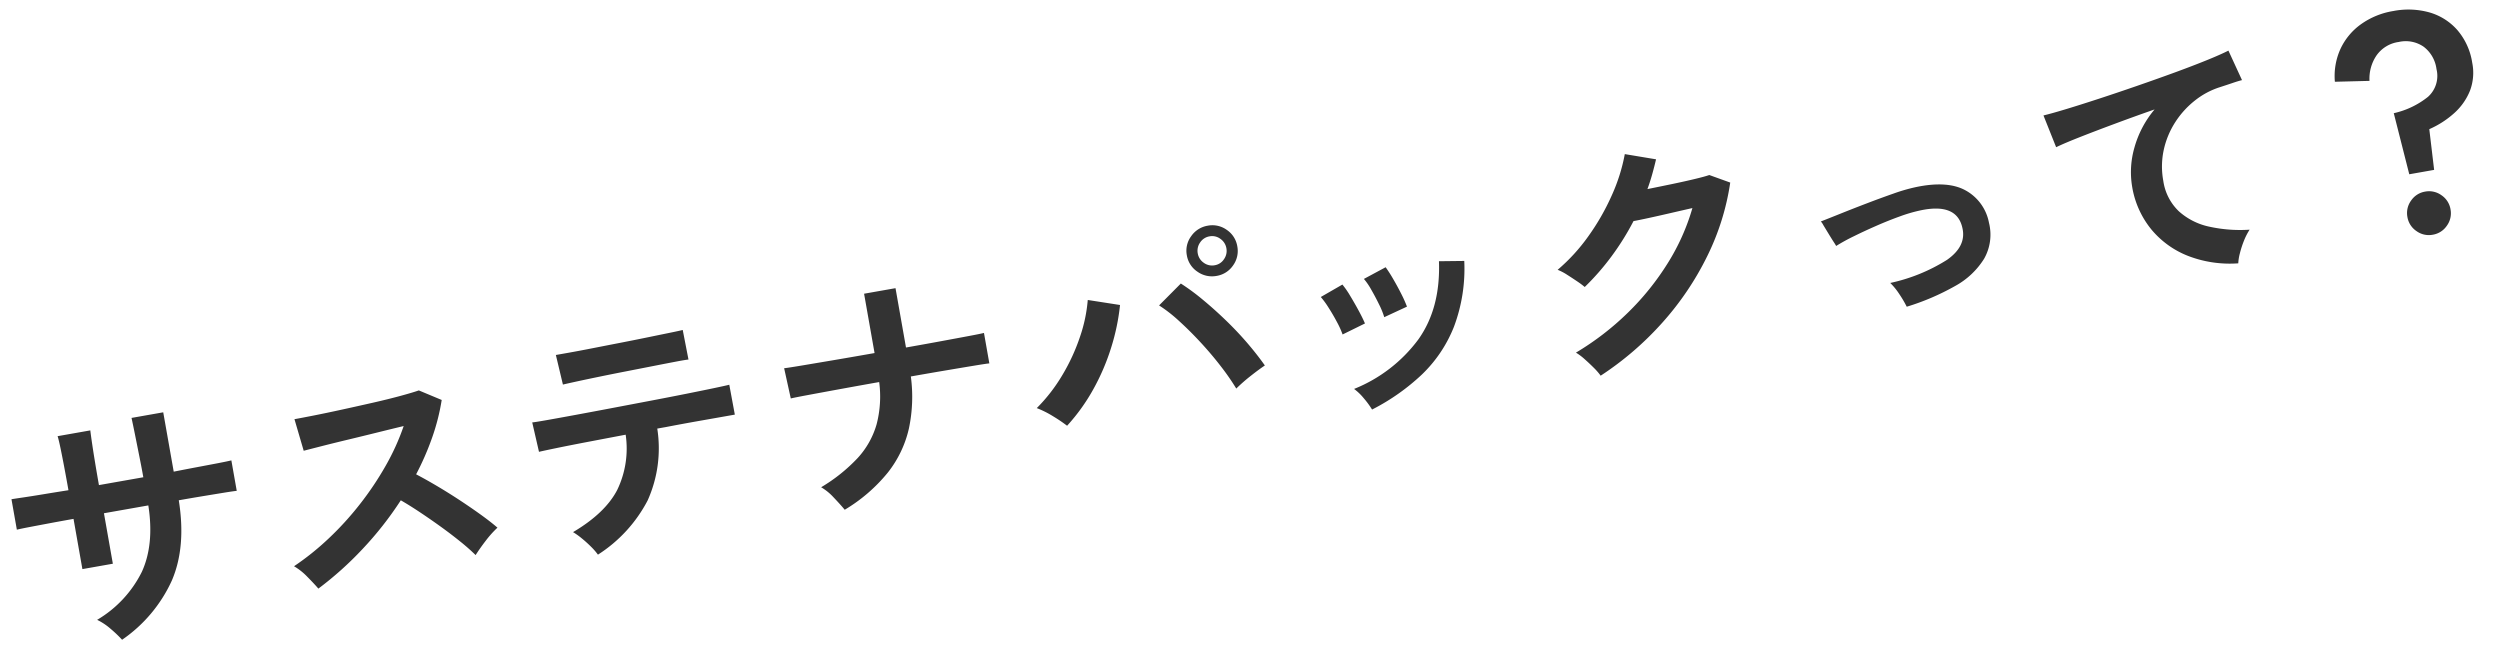 <svg xmlns="http://www.w3.org/2000/svg" width="446.648" height="117.47" viewBox="0 0 446.648 117.47"><defs><style>.a{fill:#333;}</style></defs><path class="a" d="M17.986,2.254A21.55,21.55,0,0,0,16.33,0a10.752,10.752,0,0,0-2.116-2.024,20.544,20.544,0,0,0,9.361-7.061q3.059-4.439,3.2-11.477h-8.05v9.154H13.2v-9.108q-2.254,0-4.347.023t-3.68.046q-1.587.023-2.277.069V-25.9q.506,0,2.047.046t3.726.069q2.185.023,4.531.069,0-2.116-.023-4.094t-.069-3.519q-.046-1.541-.138-2.231h5.934q-.046.69-.092,2.254t-.069,3.565q-.023,2-.023,4.071h8.05q0-1.61-.046-3.68t-.092-4.025q-.046-1.955-.092-3.1h5.75v10.764q2.254-.046,4.347-.069t3.726-.046Q42-25.852,42.78-25.9v5.52q-.736-.046-2.369-.069t-3.749-.046q-2.116-.023-4.37-.023Q32.154-12.052,28.566-6.6A25.765,25.765,0,0,1,17.986,2.254ZM54.1-.644q-.6-1.012-1.587-2.438a10.962,10.962,0,0,0-2-2.254,47.934,47.934,0,0,0,6.9-3.772,54.473,54.473,0,0,0,6.6-5.083,55.478,55.478,0,0,0,5.75-5.98,41.536,41.536,0,0,0,4.393-6.417q-2.254.138-4.945.322t-5.336.345q-2.645.161-4.784.322t-3.289.253l-.644-5.842q1.15,0,3.45-.046t5.152-.161q2.852-.115,5.681-.253t5.106-.345q2.277-.207,3.381-.391l3.726,2.392A38.019,38.019,0,0,1,78.8-23.667a48.936,48.936,0,0,1-3.956,5.957q1.61,1.242,3.427,2.806t3.565,3.22q1.748,1.656,3.22,3.174T87.492-5.8a18.474,18.474,0,0,0-2.438,1.909Q83.766-2.714,82.8-1.656a35.975,35.975,0,0,0-2.254-2.829q-1.38-1.587-2.967-3.22t-3.2-3.174q-1.61-1.541-3.036-2.737a61.086,61.086,0,0,1-8.28,7.406A60.432,60.432,0,0,1,54.1-.644ZM104.328,2.07a11.088,11.088,0,0,0-.966-1.61,21.933,21.933,0,0,0-1.38-1.771,12.538,12.538,0,0,0-1.334-1.357q6.256-2.346,9.085-6.049a16.989,16.989,0,0,0,3.2-9.453q-3.634.046-6.969.092t-5.681.115q-2.346.069-3.128.115l-.276-5.382q.552.046,2.622.046t5.106-.023q3.036-.023,6.6-.069l7.107-.092q3.542-.046,6.6-.115t5.152-.138q2.093-.069,2.645-.115l.046,5.428h-6.808q-2.622,0-5.7.046H118.68a22.726,22.726,0,0,1-3.933,12.351A25.477,25.477,0,0,1,104.328,2.07Zm-.874-31-.322-5.428h2.3q1.748,0,4.186-.046t5.106-.092q2.668-.046,5.106-.115t4.163-.115q1.725-.046,2.231-.092l.092,5.382q-.6-.046-2.323-.023t-4.094.069q-2.369.046-4.968.092t-4.991.115q-2.392.069-4.117.138T103.454-28.934ZM149.132,1.84q-.6-1.058-1.564-2.507a9.624,9.624,0,0,0-1.886-2.185,29.854,29.854,0,0,0,7.36-4.025,15.023,15.023,0,0,0,4.347-5.313,19.678,19.678,0,0,0,1.771-7.36q-3.726,0-7.13.023t-5.8.046q-2.392.023-3.128.069l-.23-5.52q.736.046,3.174.069t5.911.046q3.473.023,7.291.023V-35.558h5.7v10.764q3.4,0,6.371-.023t5.037-.046q2.07-.023,2.76-.069v5.52q-.552-.046-2.622-.069t-5.106-.046q-3.036-.023-6.486-.023a27.327,27.327,0,0,1-1.955,9.085,19.709,19.709,0,0,1-5.06,7.084A29.1,29.1,0,0,1,149.132,1.84Zm41.722-7.866a27.033,27.033,0,0,0-2.185-2.116,17.429,17.429,0,0,0-2.6-1.932,29.8,29.8,0,0,0,5.566-5.06,34.882,34.882,0,0,0,4.278-6.187,26.889,26.889,0,0,0,2.484-6.187l5.52,1.886a38.512,38.512,0,0,1-2.875,7.2,39.428,39.428,0,0,1-4.439,6.785A34.3,34.3,0,0,1,190.854-6.026Zm30.912-1.288a43.354,43.354,0,0,0-2.047-4.439q-1.265-2.415-2.806-4.807T213.785-21a25.846,25.846,0,0,0-3.013-3.335l4.508-3.174a39.136,39.136,0,0,1,3.335,3.5q1.725,2.024,3.4,4.324t3.082,4.669q1.4,2.369,2.415,4.531-1.15.506-2.783,1.38A30.962,30.962,0,0,0,221.766-7.314Zm.046-20.424a4.464,4.464,0,0,1-3.243-1.334,4.351,4.351,0,0,1-1.357-3.22,4.351,4.351,0,0,1,1.357-3.22,4.464,4.464,0,0,1,3.243-1.334,4.388,4.388,0,0,1,3.22,1.334,4.388,4.388,0,0,1,1.334,3.22,4.388,4.388,0,0,1-1.334,3.22A4.388,4.388,0,0,1,221.812-27.738Zm0-1.932a2.443,2.443,0,0,0,1.817-.782,2.556,2.556,0,0,0,.759-1.84,2.556,2.556,0,0,0-.759-1.84,2.443,2.443,0,0,0-1.817-.782,2.5,2.5,0,0,0-1.863.782,2.556,2.556,0,0,0-.759,1.84,2.556,2.556,0,0,0,.759,1.84A2.5,2.5,0,0,0,221.812-29.67ZM245,.6a15.615,15.615,0,0,0-1.1-2.231,9.643,9.643,0,0,0-1.426-1.955A26.582,26.582,0,0,0,255.323-10.3q4.9-4.83,6.049-13.11l4.462.736a29.466,29.466,0,0,1-3.841,11.224,24.107,24.107,0,0,1-7.13,7.429A38.281,38.281,0,0,1,245,.6Zm-2.852-14.122a15.476,15.476,0,0,0-.6-2.346q-.46-1.426-1.035-2.806a15.189,15.189,0,0,0-1.035-2.116l4.186-1.518a15.732,15.732,0,0,1,1.012,2.208q.552,1.426,1.035,2.875t.713,2.461Zm7.866-1.748a14.171,14.171,0,0,0-.506-2.369q-.414-1.449-.92-2.852a11.659,11.659,0,0,0-.966-2.139l4.186-1.38a23.593,23.593,0,0,1,.943,2.254q.529,1.426.966,2.875a23.079,23.079,0,0,1,.621,2.461Zm36.248,17.02a11.085,11.085,0,0,0-.966-1.61q-.644-.92-1.357-1.817a10.012,10.012,0,0,0-1.311-1.4A49.352,49.352,0,0,0,293-8.487a47.222,47.222,0,0,0,8.556-7.475,38.686,38.686,0,0,0,6.049-8.924q-1.932.092-4.117.207t-3.979.184q-1.794.069-2.668.069a46.688,46.688,0,0,1-4.945,5.5,44.462,44.462,0,0,1-5.681,4.577,15.5,15.5,0,0,0-1.173-1.242q-.759-.736-1.564-1.472a9.576,9.576,0,0,0-1.495-1.15,32.8,32.8,0,0,0,6.44-4.945A41.351,41.351,0,0,0,293.8-29.6a31.847,31.847,0,0,0,3.588-6.877l5.336,1.886q-.552,1.288-1.15,2.53t-1.288,2.438q1.978-.046,4.3-.115t4.255-.184q1.932-.115,2.76-.253l3.45,1.978a44.234,44.234,0,0,1-6.371,12.282,52.418,52.418,0,0,1-9.936,10.258A55.35,55.35,0,0,1,286.258,1.748ZM342.24-.874a20.251,20.251,0,0,0-.92-2.461,11.813,11.813,0,0,0-1.242-2.231,31.386,31.386,0,0,0,10.7-2.3q3.841-1.794,3.7-5.06-.138-4.738-6.946-4.462a26.956,26.956,0,0,0-3.7.414q-2.139.368-4.416.92t-4.324,1.15a33.981,33.981,0,0,0-3.381,1.15,7.9,7.9,0,0,0-.3-.759q-.3-.713-.667-1.656t-.644-1.656a2.839,2.839,0,0,0-.322-.713q1.38-.276,3.68-.759t4.922-.989q2.622-.506,5.037-.9a31.684,31.684,0,0,1,3.979-.437q5.934-.23,8.832,2.139a8.331,8.331,0,0,1,3.082,6.371,8.716,8.716,0,0,1-1.978,6.21,14.026,14.026,0,0,1-6,3.91A42.874,42.874,0,0,1,342.24-.874ZM401.9,1.794a20.687,20.687,0,0,1-8.464-2.783,16.144,16.144,0,0,1-5.75-5.842,16.212,16.212,0,0,1-2.07-8.211,15.768,15.768,0,0,1,1.61-6.739,18.1,18.1,0,0,1,4.738-6.095q-3.68.6-7.314,1.265t-6.6,1.265q-2.967.6-4.577,1.058l-1.242-5.98q1.518-.092,4.209-.414t6.072-.805q3.381-.483,6.992-1.058t6.992-1.173q3.381-.6,6.072-1.173t4.209-1.035l1.472,5.612q-.69.046-1.725.207t-2.369.345a13.931,13.931,0,0,0-4.807,1.564,15.769,15.769,0,0,0-4.14,3.2,15.067,15.067,0,0,0-2.875,4.485,14.045,14.045,0,0,0-1.058,5.474A9.335,9.335,0,0,0,393.07-9.2a11.769,11.769,0,0,0,4.9,3.657,25.645,25.645,0,0,0,6.969,1.771A11.347,11.347,0,0,0,403.6-2a16.962,16.962,0,0,0-1.1,2.07A8.618,8.618,0,0,0,401.9,1.794Zm32.844-10.35-.828-11.224A15,15,0,0,0,440.45-21.6,5.028,5.028,0,0,0,442.8-26.22a5.941,5.941,0,0,0-1.564-4.324A5.627,5.627,0,0,0,437-32.154a5.8,5.8,0,0,0-4.324,1.679,7.358,7.358,0,0,0-2.024,4.255l-6.118-.92a11.67,11.67,0,0,1,1.978-5.566,11.241,11.241,0,0,1,4.37-3.726A13.686,13.686,0,0,1,437-37.766a14.011,14.011,0,0,1,6.348,1.38,10.479,10.479,0,0,1,4.347,3.979,11.642,11.642,0,0,1,1.587,6.187,9.046,9.046,0,0,1-1.265,4.853,10.755,10.755,0,0,1-3.427,3.427,16.523,16.523,0,0,1-4.922,2.07l-.414,7.314ZM437,2.806a3.764,3.764,0,0,1-2.76-1.15,3.764,3.764,0,0,1-1.15-2.76,3.764,3.764,0,0,1,1.15-2.76A3.764,3.764,0,0,1,437-5.014a3.764,3.764,0,0,1,2.76,1.15,3.764,3.764,0,0,1,1.15,2.76,3.764,3.764,0,0,1-1.15,2.76A3.764,3.764,0,0,1,437,2.806Z" transform="matrix(0.985, -0.174, 0.174, 0.985, 3.704, 115.209)"/></svg>